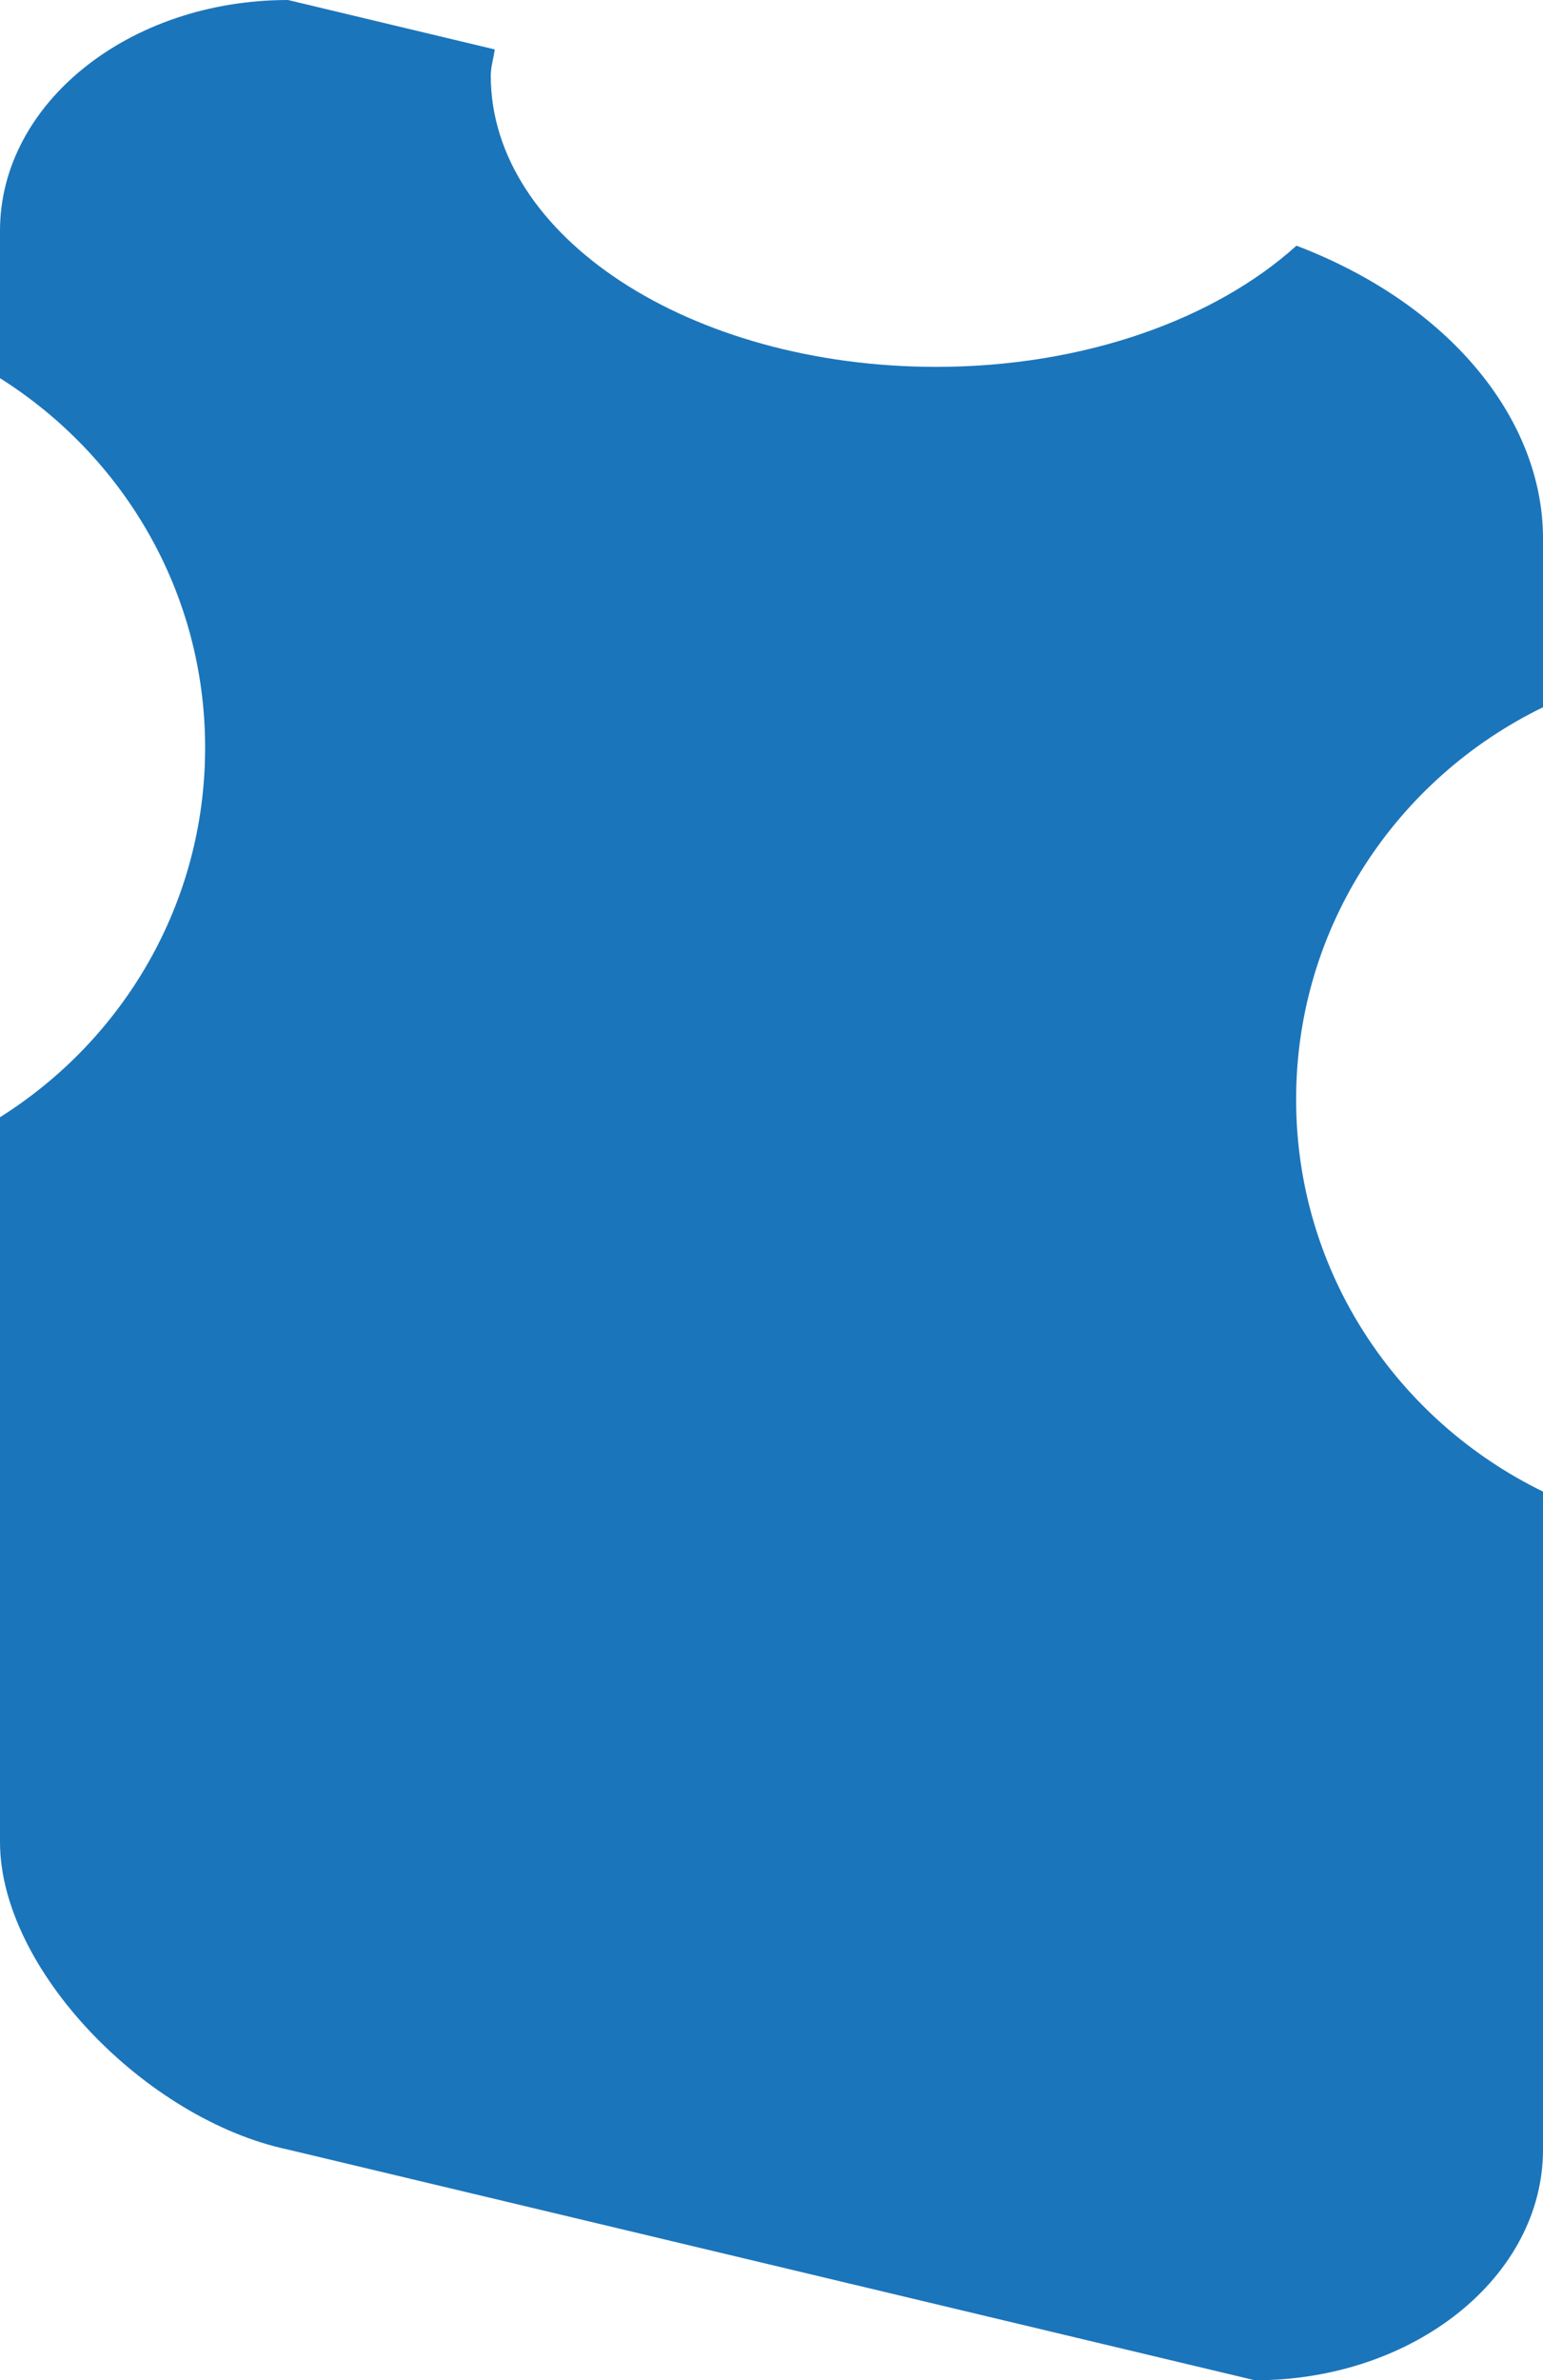 <?xml version="1.0" encoding="UTF-8"?><svg xmlns="http://www.w3.org/2000/svg" viewBox="0 0 92.75 143"><g id="a"/><g id="b"><g id="c"><path d="M77.91,66.05c0-10.39,6.08-19.3,14.84-23.56v-10.15c0-7.03-5.46-14.01-14.82-17.58-4.86,4.39-12.72,7.28-21.65,7.28-14.79,0-26.78-7.83-26.78-17.49,0-.54,.17-1.05,.24-1.58L17.31,0C7.75,0,0,6.21,0,13.86v8.86c7.39,4.66,12.33,12.83,12.33,22.2,0,9.37-4.94,17.55-12.33,22.2v43.54c0,7.65,8.78,16.67,17.31,18.48l58.12,13.86c9.56,0,17.32-6.21,17.32-13.86v-39.53c-8.76-4.27-14.84-13.17-14.84-23.56Z" fill="#1b75bb"/></g></g></svg>